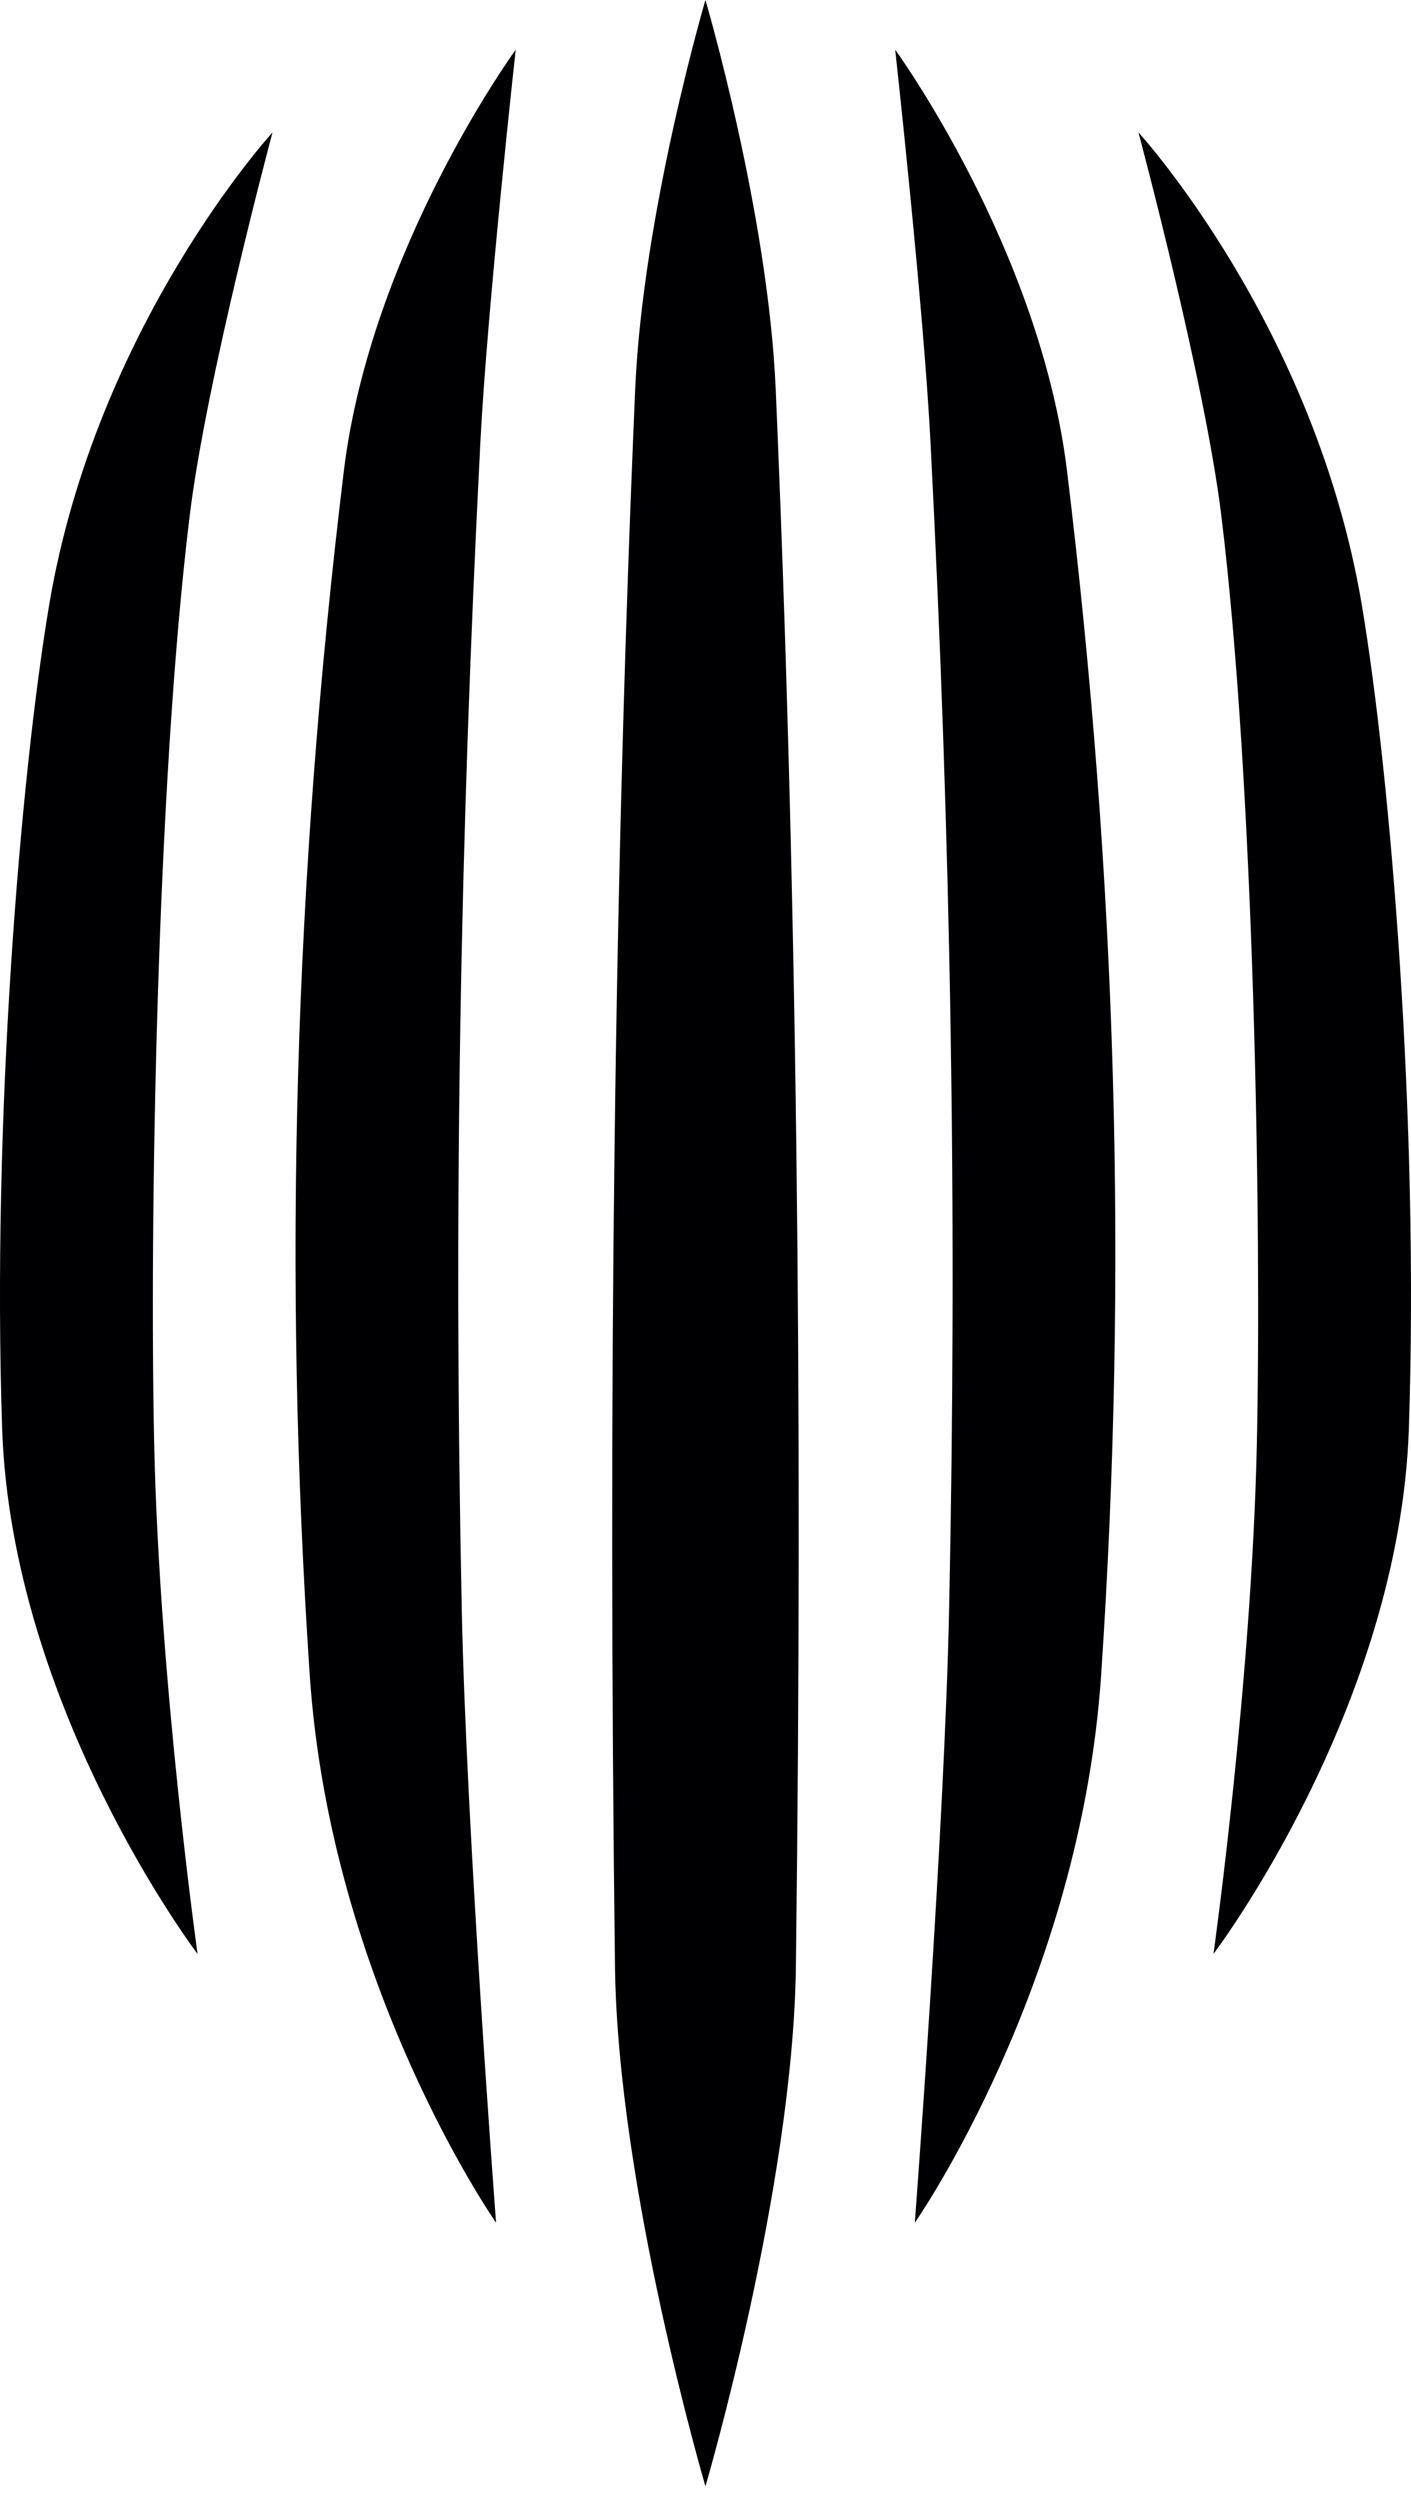 <svg width="70" height="124" viewBox="0 0 70 124" fill="none" xmlns="http://www.w3.org/2000/svg">
<path d="M25.584 2.467C25.584 2.467 18.394 12.333 17.056 23.381C14.61 43.552 14.023 63.011 15.364 83.059C16.396 98.504 24.61 110.258 24.61 110.258C24.61 110.258 23.134 90.817 22.907 79.784C22.499 60.058 22.82 41.728 23.83 21.968C24.172 15.261 25.584 2.467 25.584 2.467Z" fill="#000002"/>
<path d="M13.52 6.569C13.52 6.569 4.759 16.137 2.433 30.042C1.011 38.537 -0.404 55.609 0.106 70.856C0.573 84.761 9.801 96.926 9.801 96.926C9.801 96.926 7.909 83.44 7.65 71.658C7.413 60.892 7.766 38.987 9.414 25.557C10.235 18.826 13.52 6.569 13.52 6.569Z" fill="#000002"/>
<path d="M44.411 2.467C44.411 2.467 45.822 15.261 46.164 21.968C47.174 41.728 47.495 60.058 47.087 79.784C46.857 90.817 45.384 110.258 45.384 110.258C45.384 110.258 53.598 98.504 54.63 83.059C55.972 63.007 55.385 43.549 52.938 23.381C51.597 12.333 44.411 2.467 44.411 2.467Z" fill="#000002"/>
<path d="M34.997 0C34.997 0 31.891 10.541 31.512 19.304C30.469 43.489 30.159 69.271 30.509 97.534C30.644 108.532 34.997 123.333 34.997 123.333C34.997 123.333 39.35 108.532 39.485 97.534C39.835 69.271 39.525 43.489 38.483 19.304C38.103 10.541 34.997 0 34.997 0Z" fill="#000002"/>
<path d="M67.565 30.038C65.239 16.134 56.478 6.566 56.478 6.566C56.478 6.566 59.763 18.826 60.587 25.553C62.231 38.984 62.585 60.889 62.352 71.654C62.093 83.436 60.201 96.923 60.201 96.923C60.201 96.923 69.428 84.758 69.895 70.853C70.402 55.609 68.987 38.534 67.565 30.038Z" fill="#000002"/>
</svg>
